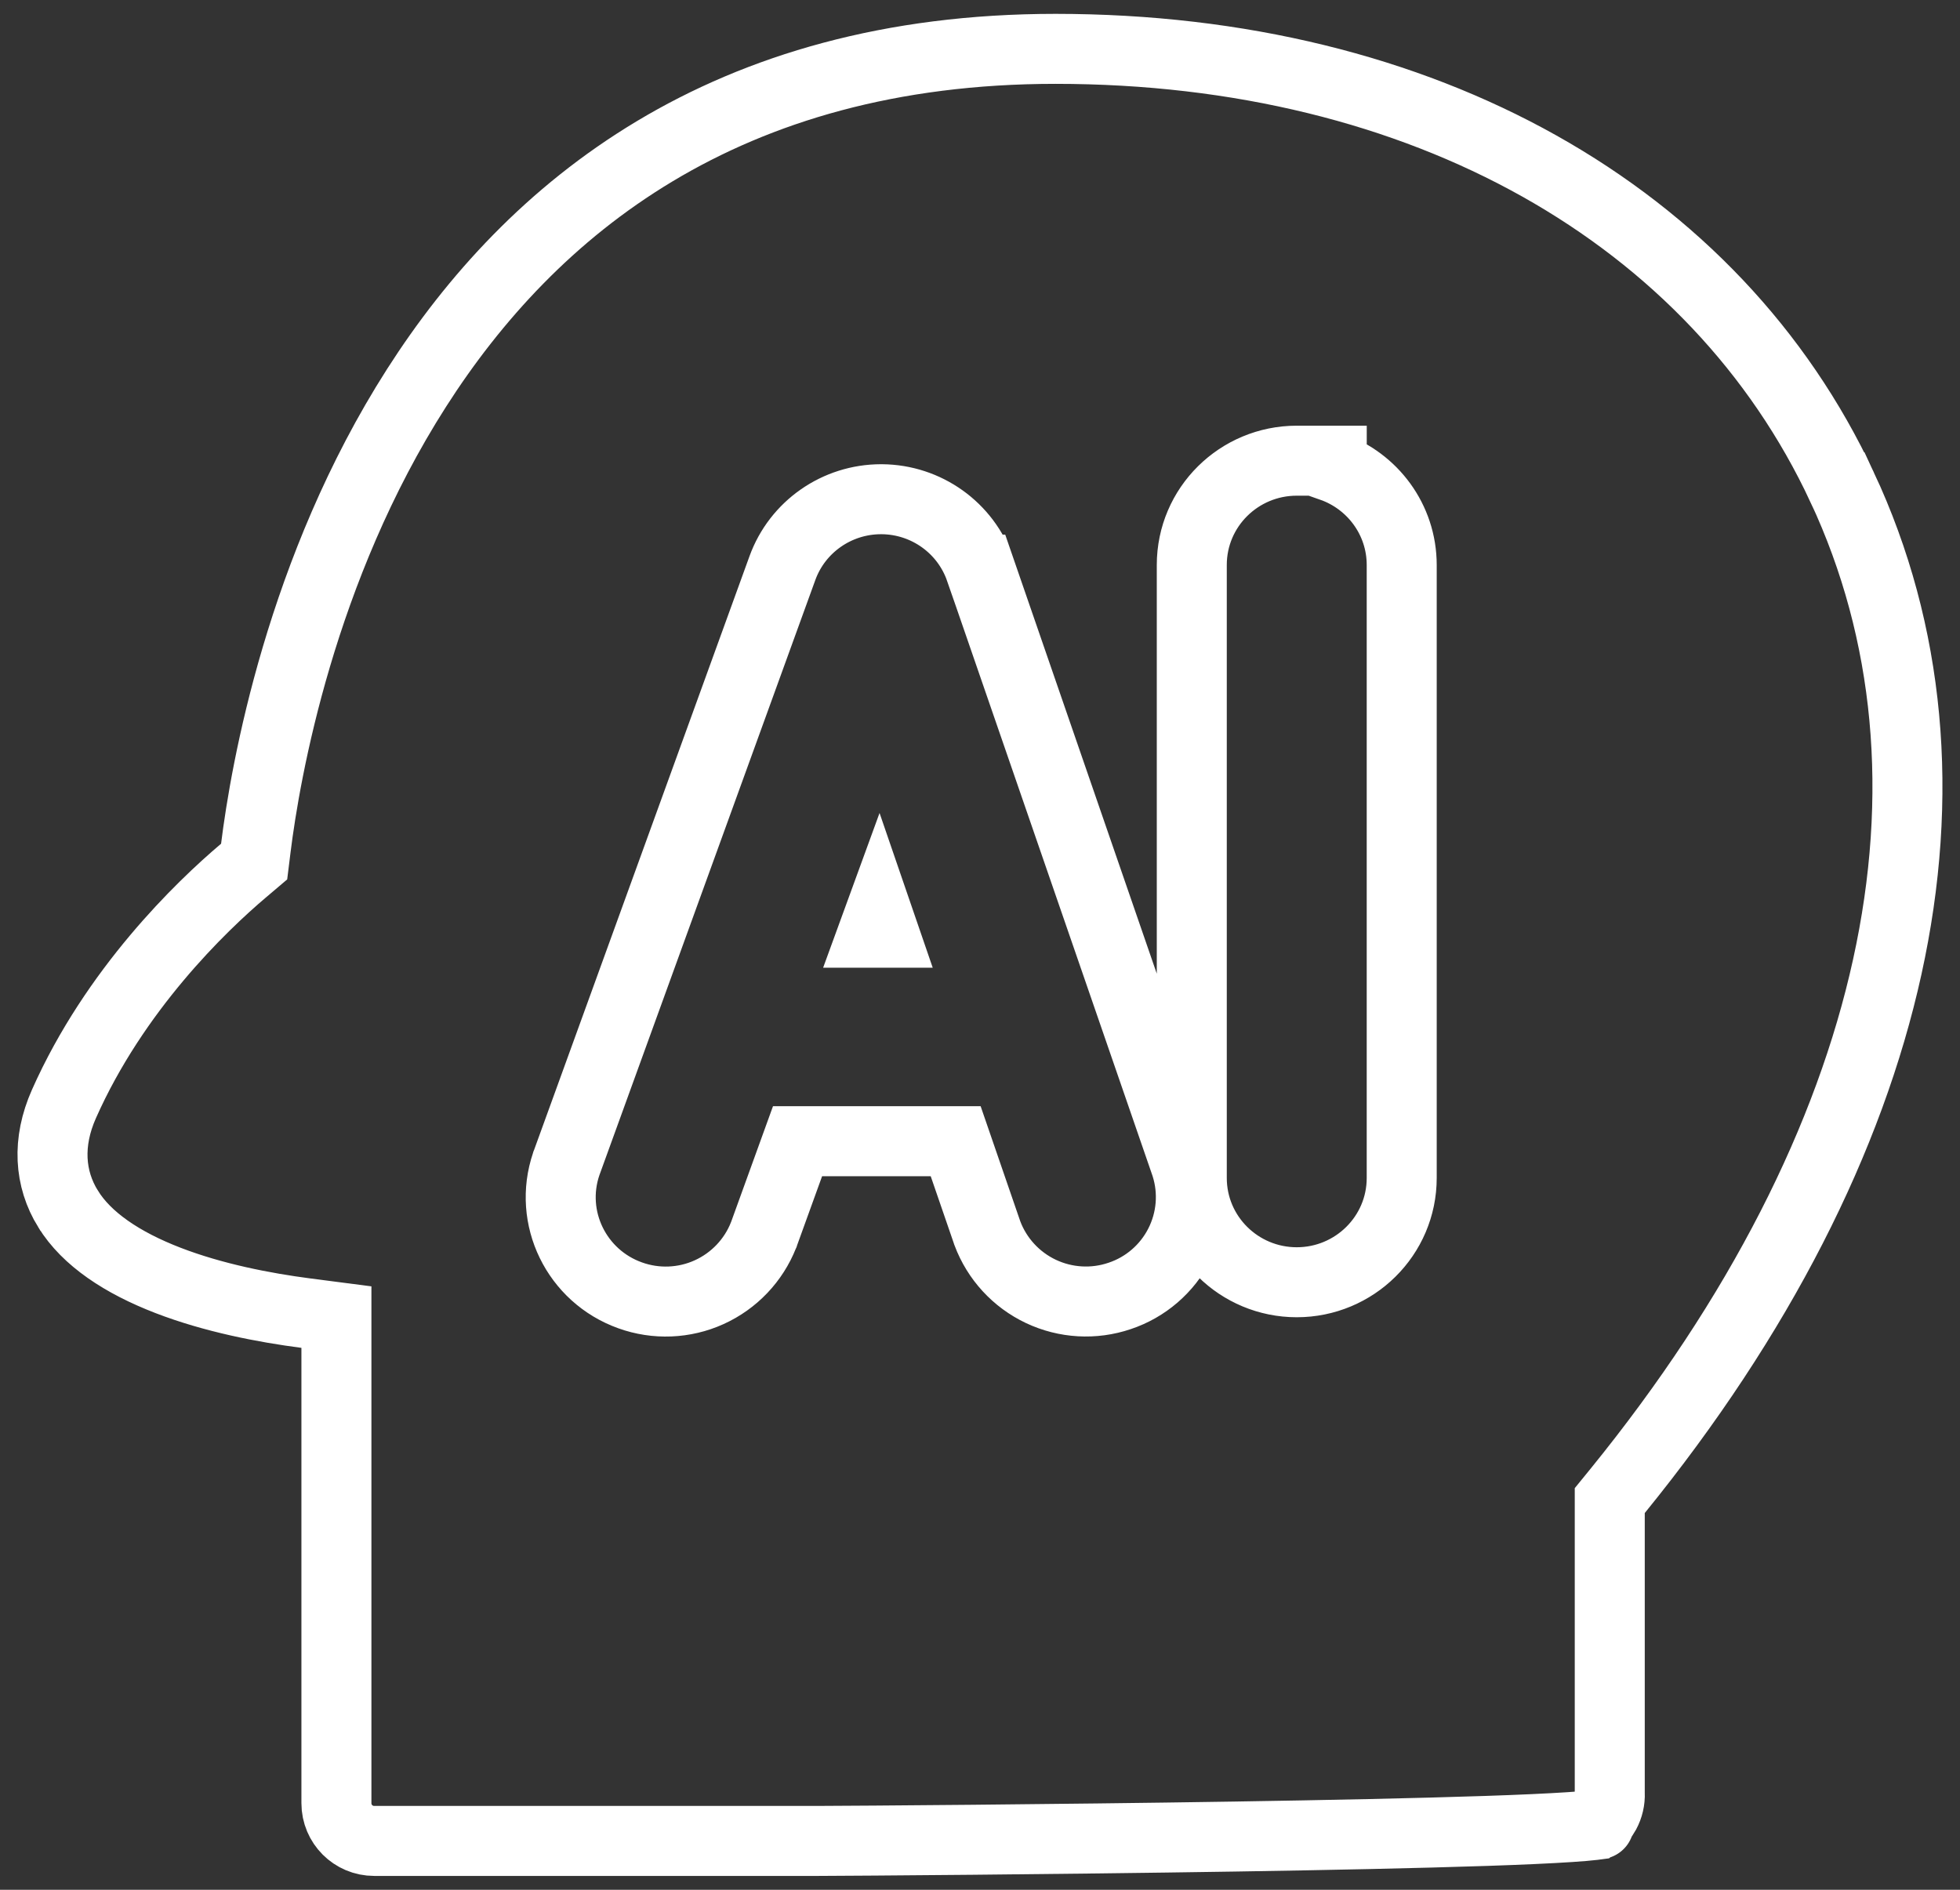 <svg width="56" height="54" viewBox="0 0 56 54" fill="none" xmlns="http://www.w3.org/2000/svg">
<rect x="0" y="0" width="56" height="54" fill="#333333" stroke="none"/>
<path d="M52.633 13.923L52.634 13.923C56.51 22.222 54.33 32.617 46.217 42.604L45.993 42.879V43.234V51.206V51.226L45.994 51.246C46.002 51.441 45.957 51.633 45.865 51.804C45.792 51.938 45.693 52.054 45.574 52.146C45.559 52.148 45.544 52.15 45.526 52.152C45.374 52.17 45.15 52.19 44.855 52.209C44.269 52.248 43.452 52.285 42.471 52.318C40.512 52.384 37.93 52.437 35.291 52.479C30.016 52.562 24.532 52.6 23.376 52.604H10.691C10.093 52.604 9.612 52.122 9.612 51.525V38.515V37.636L8.74 37.523C7.54 37.367 6.096 37.087 4.805 36.589C3.494 36.084 2.474 35.406 1.944 34.543L1.943 34.542C1.411 33.681 1.341 32.638 1.827 31.545L1.827 31.545C3.274 28.285 5.733 25.912 6.963 24.872L7.261 24.619L7.309 24.232C7.585 22.017 8.593 16.261 11.901 11.085C15.176 5.961 20.701 1.396 30.158 1.396C40.674 1.396 49.006 6.145 52.633 13.923ZM45.664 52.132C45.689 52.125 45.694 52.126 45.667 52.131C45.666 52.131 45.665 52.132 45.664 52.132ZM25.195 14.265L25.195 14.265H25.187H25.173C23.913 14.265 22.781 15.051 22.353 16.238L16.186 33.238L16.182 33.247L16.179 33.257C15.654 34.8 16.473 36.468 18.006 37.015C18.74 37.279 19.549 37.247 20.26 36.925C20.972 36.603 21.531 36.016 21.817 35.289L21.823 35.276L21.827 35.263L22.787 32.61H27.305L28.202 35.215L28.206 35.228L28.211 35.241C28.485 35.972 29.034 36.568 29.74 36.902C30.445 37.235 31.252 37.282 31.99 37.031C32.731 36.784 33.345 36.255 33.699 35.56C34.055 34.863 34.122 34.054 33.886 33.309L33.882 33.297L33.878 33.284L28.008 16.277L28.007 16.277C27.591 15.076 26.462 14.275 25.195 14.265ZM38.05 13.335V13.164H37.05C35.402 13.164 34.051 14.489 34.051 16.145V33.659C34.051 35.314 35.402 36.64 37.05 36.64C38.698 36.64 40.049 35.314 40.049 33.659V16.146C40.049 14.843 39.211 13.743 38.05 13.335ZM24.947 26.652L25.102 26.227L25.248 26.652H24.947Z" stroke="white" stroke-width="2"/>
</svg>

